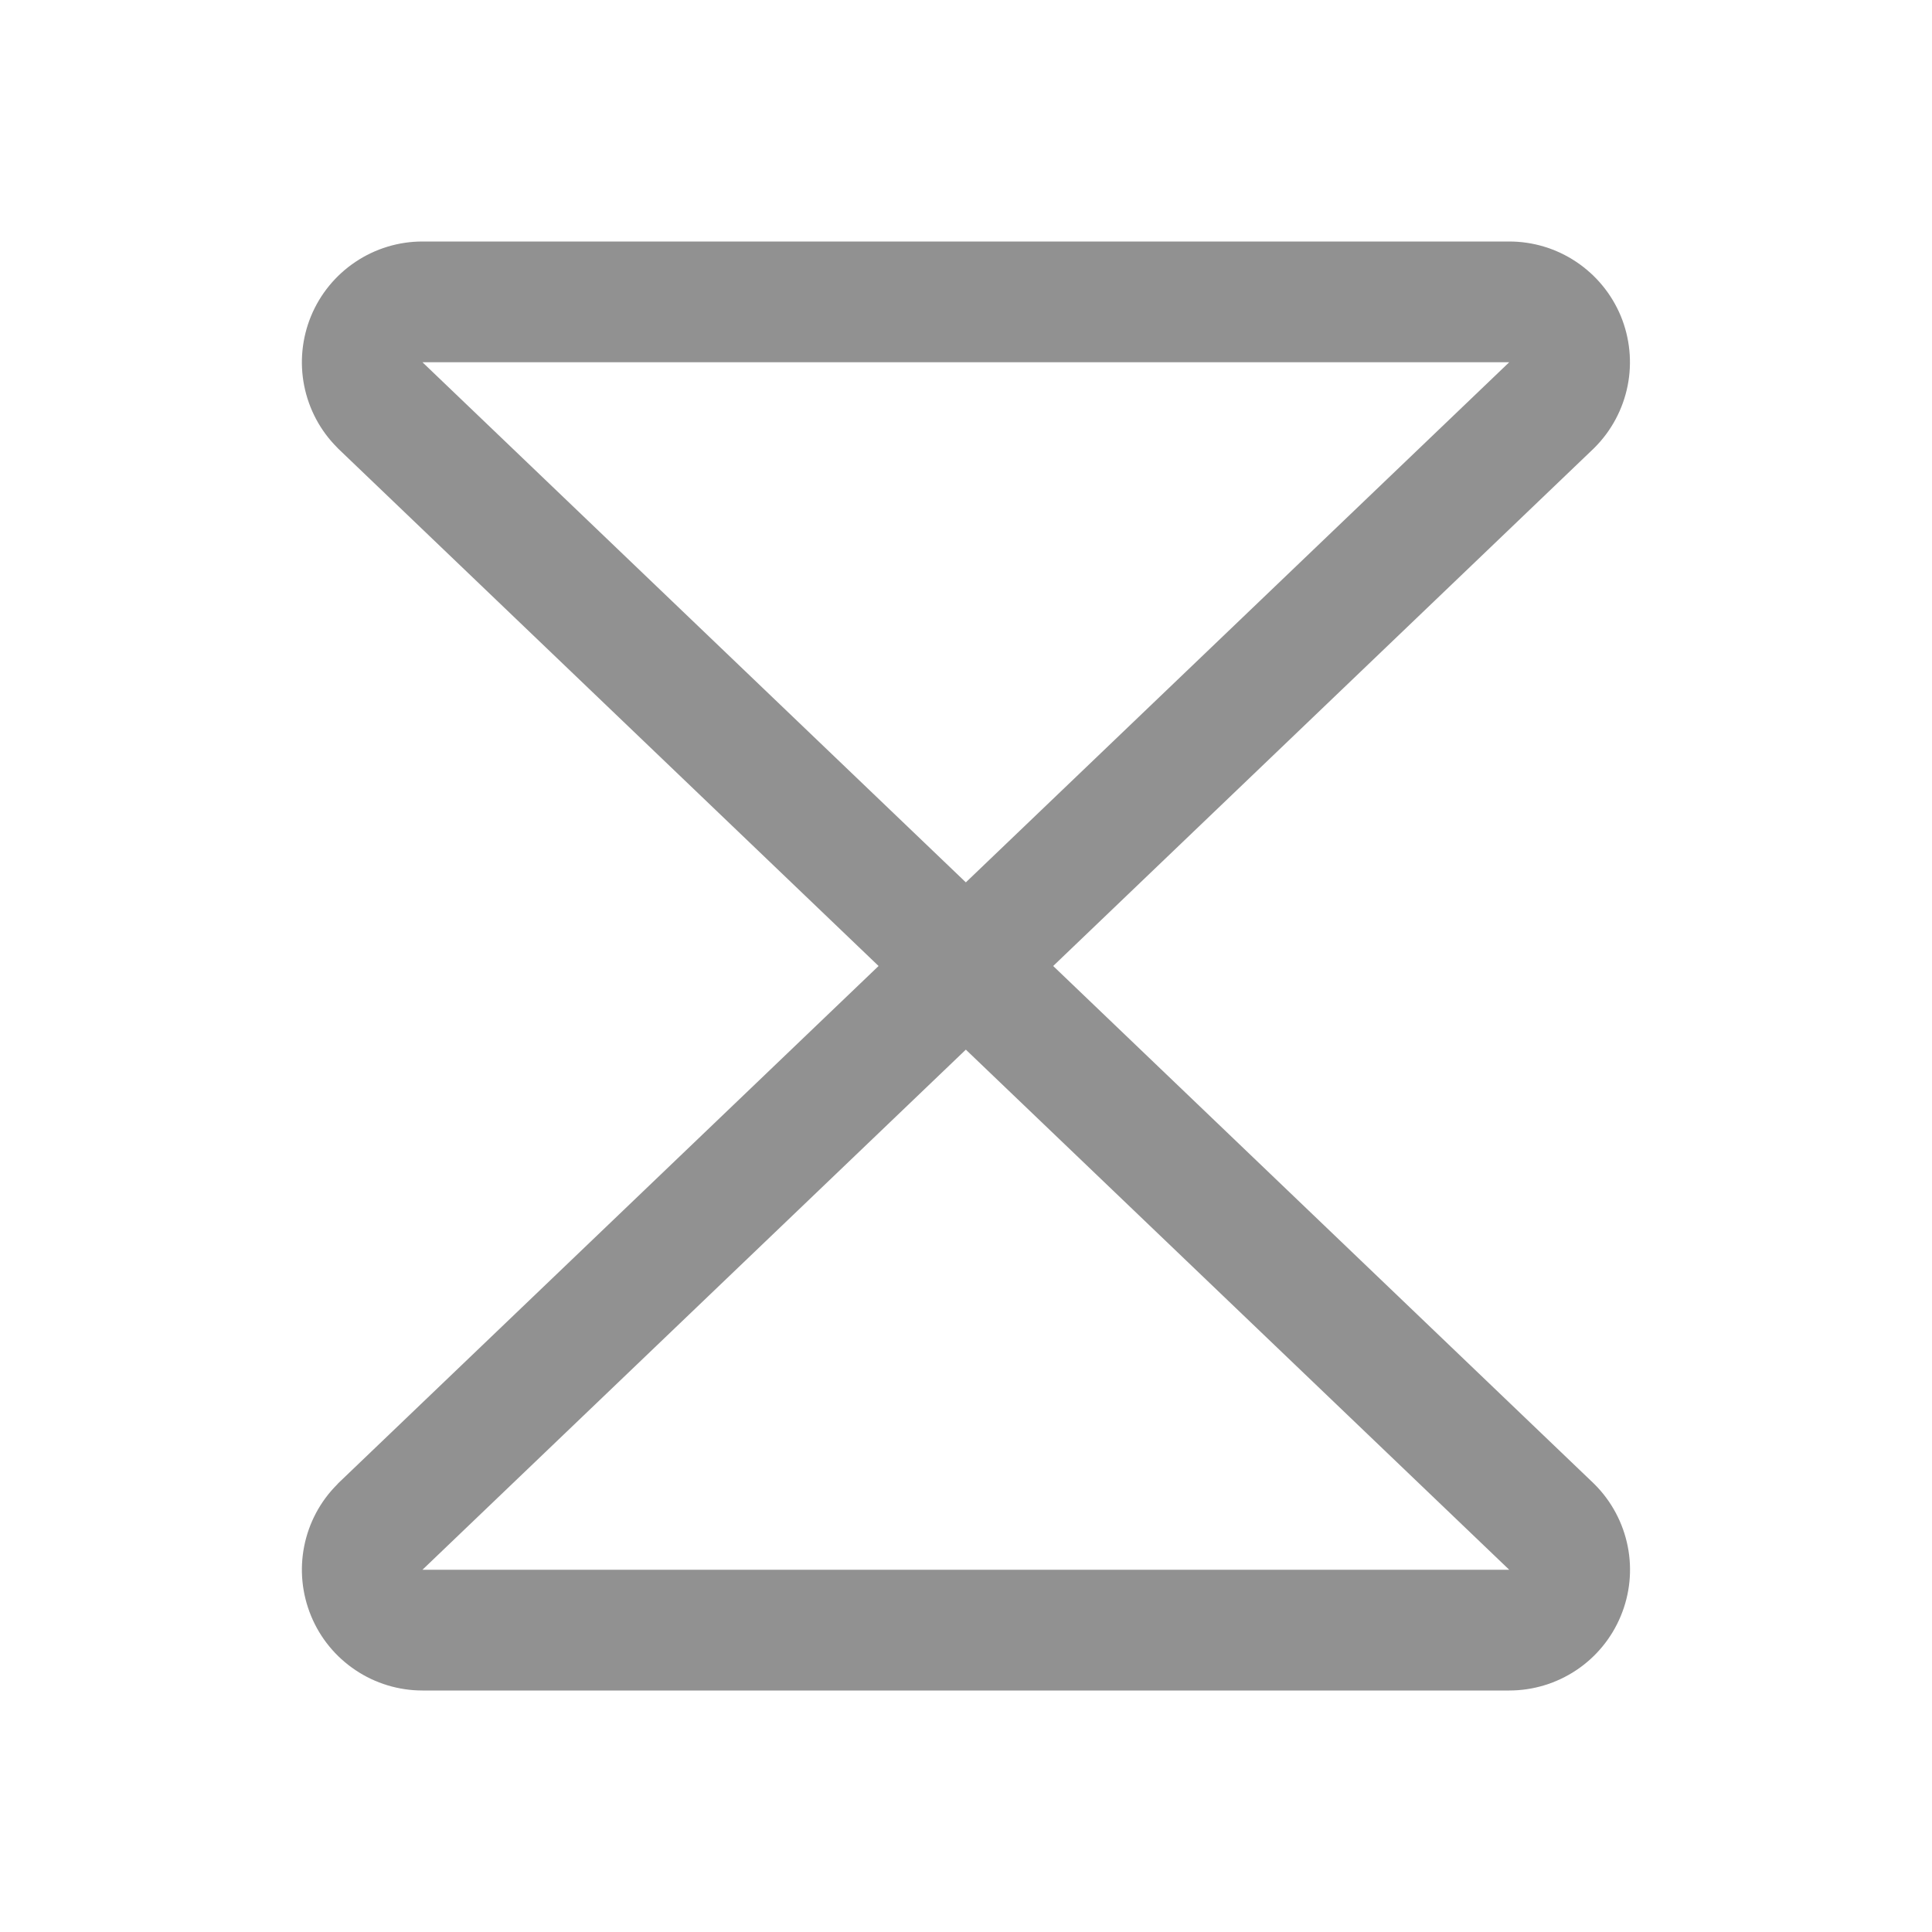<svg width="24" height="24" viewBox="0 0 24 24" fill="none" xmlns="http://www.w3.org/2000/svg">
<path d="M19.797 18.427L13.083 12L19.797 5.572C19.8 5.568 19.804 5.564 19.809 5.56C20.018 5.351 20.161 5.083 20.219 4.792C20.277 4.502 20.247 4.2 20.134 3.926C20.02 3.652 19.828 3.418 19.581 3.253C19.335 3.088 19.045 3 18.748 3H5.248C4.952 3 4.662 3.088 4.416 3.253C4.169 3.418 3.977 3.653 3.864 3.926C3.751 4.2 3.721 4.502 3.779 4.793C3.837 5.083 3.979 5.351 4.189 5.56L4.2 5.572L10.914 12L4.2 18.427L4.189 18.44C3.979 18.649 3.837 18.916 3.779 19.207C3.721 19.498 3.751 19.799 3.864 20.073C3.977 20.348 4.169 20.582 4.416 20.747C4.662 20.912 4.952 21 5.248 21H18.748C19.045 21 19.335 20.912 19.582 20.747C19.828 20.583 20.021 20.348 20.134 20.074C20.248 19.8 20.278 19.499 20.22 19.208C20.162 18.917 20.019 18.649 19.81 18.44C19.805 18.436 19.801 18.432 19.797 18.427ZM18.748 4.5L11.998 10.961L5.248 4.5H18.748ZM5.248 19.5L11.998 13.039L18.748 19.5H5.248Z" fill="#919191"/>
</svg>
